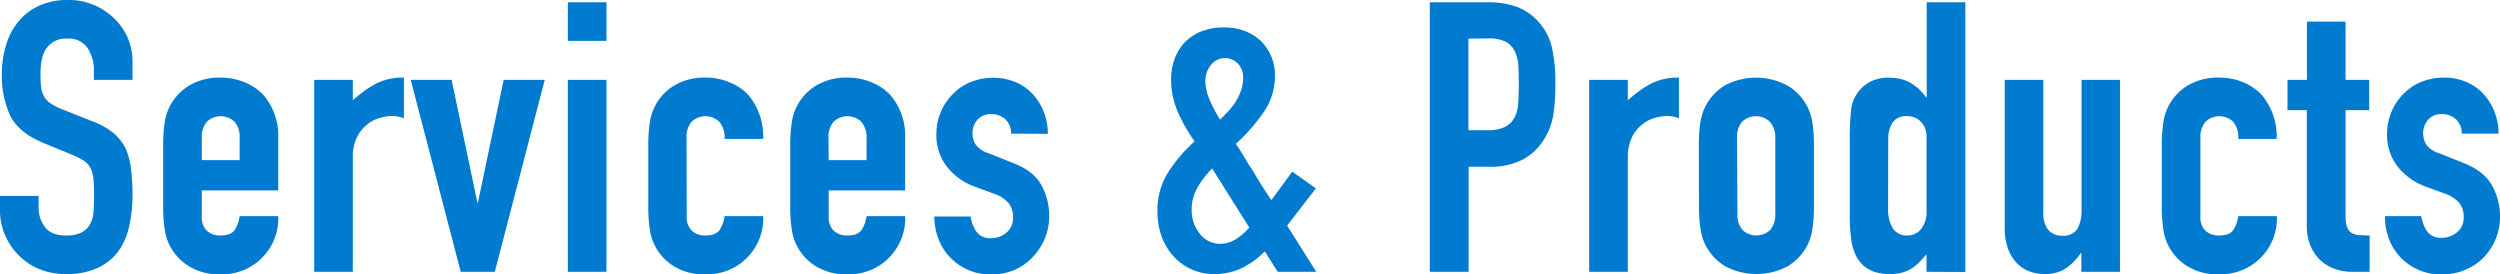 <svg xmlns="http://www.w3.org/2000/svg" viewBox="0 0 528.31 57.92"><defs><style>.cls-1{fill:#007bd0;}</style></defs><g id="レイヤー_2" data-name="レイヤー 2"><g id="タイトル_アウトライン済み_" data-name="タイトル（アウトライン済み）"><path class="cls-1" d="M28,16.88H19.84V15a8.7,8.7,0,0,0-1.32-4.84,4.88,4.88,0,0,0-4.44-2,5.09,5.09,0,0,0-2.72.64,5.48,5.48,0,0,0-1.68,1.6,6.68,6.68,0,0,0-.88,2.36,15.41,15.41,0,0,0-.24,2.76,27.09,27.09,0,0,0,.12,2.8,5.32,5.32,0,0,0,.6,2,4.48,4.48,0,0,0,1.4,1.52,12.67,12.67,0,0,0,2.52,1.28l6.24,2.48A15.52,15.52,0,0,1,23.84,28a10.47,10.47,0,0,1,2.64,3.24,14.91,14.91,0,0,1,1.2,4.36A43.79,43.79,0,0,1,28,41.2a29.3,29.3,0,0,1-.72,6.68A14,14,0,0,1,25,53.12a11.54,11.54,0,0,1-4.4,3.52,15.57,15.57,0,0,1-6.64,1.28,14.61,14.61,0,0,1-5.52-1A13,13,0,0,1,4,54a14,14,0,0,1-2.92-4.28A13,13,0,0,1,0,44.4v-3H8.16v2.56a6.67,6.67,0,0,0,1.32,4q1.32,1.8,4.44,1.8a7.14,7.14,0,0,0,3.24-.6A4.33,4.33,0,0,0,19,47.44a6.28,6.28,0,0,0,.76-2.68q.12-1.56.12-3.48a33.66,33.66,0,0,0-.16-3.68A6.42,6.42,0,0,0,19,35.28a4.43,4.43,0,0,0-1.48-1.44,19.88,19.88,0,0,0-2.44-1.2l-5.84-2.4Q4,28.08,2.2,24.52A19.68,19.68,0,0,1,.4,15.6a20.6,20.6,0,0,1,.88-6.08,14,14,0,0,1,2.64-5A12.13,12.13,0,0,1,8.2,1.24,14.23,14.23,0,0,1,14.4,0,13.47,13.47,0,0,1,20,1.12a14.36,14.36,0,0,1,4.36,3A12.37,12.37,0,0,1,28,12.88Z"/><path class="cls-1" d="M58.8,40.24H42.64v5.52a3.91,3.91,0,0,0,1.08,3,4,4,0,0,0,2.92,1c1.55,0,2.57-.45,3.08-1.36a7.32,7.32,0,0,0,.92-2.72H58.8a11.68,11.68,0,0,1-3.28,8.64A11.54,11.54,0,0,1,51.68,57a12.65,12.65,0,0,1-5,1,12.48,12.48,0,0,1-6.52-1.6A10.84,10.84,0,0,1,34.8,48.4a30.59,30.59,0,0,1-.32-4.56V30.48a30.59,30.59,0,0,1,.32-4.56A10.84,10.84,0,0,1,40.12,18a12.48,12.48,0,0,1,6.52-1.6,13,13,0,0,1,5.08,1A11.41,11.41,0,0,1,55.6,20a13.11,13.11,0,0,1,3.2,9Zm-16.16-6.4h8V29.2a4.94,4.94,0,0,0-1.08-3.48,4.26,4.26,0,0,0-5.84,0,4.94,4.94,0,0,0-1.08,3.48Z"/><path class="cls-1" d="M66.4,57.44V16.88h8.16V21.2a24.67,24.67,0,0,1,4.88-3.52,12.49,12.49,0,0,1,5.92-1.28V25a6.63,6.63,0,0,0-2.48-.48,9.82,9.82,0,0,0-2.76.44,7.15,7.15,0,0,0-2.68,1.48,7.67,7.67,0,0,0-2.08,2.72,9.56,9.56,0,0,0-.8,4.16V57.44Z"/><path class="cls-1" d="M115.12,16.88,104.56,57.44h-7.2L86.8,16.88h8.64l5.44,25.92H101l5.44-25.92Z"/><path class="cls-1" d="M120,8.64V.48h8.16V8.64Zm0,48.8V16.88h8.16V57.44Z"/><path class="cls-1" d="M145.12,45.76a3.91,3.91,0,0,0,1.08,3,4,4,0,0,0,2.92,1c1.54,0,2.57-.45,3.08-1.36a7.5,7.5,0,0,0,.92-2.72h8.16A11.72,11.72,0,0,1,158,54.32,11.54,11.54,0,0,1,154.16,57a12.72,12.72,0,0,1-5,1,12.46,12.46,0,0,1-6.52-1.6,10.84,10.84,0,0,1-5.32-7.92,29.31,29.31,0,0,1-.32-4.56V30.48a29.31,29.31,0,0,1,.32-4.56A10.84,10.84,0,0,1,142.6,18a12.46,12.46,0,0,1,6.52-1.6,13,13,0,0,1,5.08,1A11.41,11.41,0,0,1,158.08,20a13.58,13.58,0,0,1,3.2,9.36h-8.16A5.21,5.21,0,0,0,152,25.72a4.26,4.26,0,0,0-5.84,0,4.94,4.94,0,0,0-1.08,3.48Z"/><path class="cls-1" d="M191.28,40.24H175.12v5.52a3.91,3.91,0,0,0,1.08,3,4,4,0,0,0,2.92,1c1.54,0,2.57-.45,3.08-1.36a7.5,7.5,0,0,0,.92-2.72h8.16A11.72,11.72,0,0,1,188,54.32,11.54,11.54,0,0,1,184.16,57a12.72,12.72,0,0,1-5,1,12.46,12.46,0,0,1-6.52-1.6,10.84,10.84,0,0,1-5.32-7.92,29.31,29.31,0,0,1-.32-4.56V30.48a29.31,29.31,0,0,1,.32-4.56A10.84,10.84,0,0,1,172.6,18a12.46,12.46,0,0,1,6.52-1.6,13,13,0,0,1,5.08,1A11.41,11.41,0,0,1,188.08,20a13.11,13.11,0,0,1,3.2,9Zm-16.16-6.4h8V29.2A4.94,4.94,0,0,0,182,25.72a4.26,4.26,0,0,0-5.84,0,4.94,4.94,0,0,0-1.08,3.48Z"/><path class="cls-1" d="M213.68,28.24a4.09,4.09,0,0,0-1.32-3.12,4.33,4.33,0,0,0-2.84-1,3.63,3.63,0,0,0-3,1.24,4.26,4.26,0,0,0-1,2.84,4.64,4.64,0,0,0,.56,2.2,5.2,5.2,0,0,0,2.88,2l4.8,1.92Q218.32,36,220,39a13.33,13.33,0,0,1,1.72,6.64,12.27,12.27,0,0,1-.92,4.76,12.85,12.85,0,0,1-2.52,3.88A11.54,11.54,0,0,1,214.48,57a12.28,12.28,0,0,1-4.88,1,11.76,11.76,0,0,1-8.32-3.12,11.37,11.37,0,0,1-2.72-3.8,13.4,13.4,0,0,1-1.12-5.32h7.68a7.68,7.68,0,0,0,1.16,3.12,3.54,3.54,0,0,0,3.24,1.44,4.86,4.86,0,0,0,3.16-1.16,4,4,0,0,0,1.4-3.24A4.78,4.78,0,0,0,213.2,43a7,7,0,0,0-3.2-2.08l-3.92-1.44a13.34,13.34,0,0,1-6-4.28,10.93,10.93,0,0,1-2.2-6.92,11.77,11.77,0,0,1,1-4.76,11.58,11.58,0,0,1,2.64-3.8,10.67,10.67,0,0,1,3.76-2.44,12.66,12.66,0,0,1,4.64-.84,11.85,11.85,0,0,1,4.6.88,10.61,10.61,0,0,1,3.64,2.48,11.94,11.94,0,0,1,2.4,3.8,12.64,12.64,0,0,1,.88,4.68Z"/><path class="cls-1" d="M270,57.44l-2.72-4.32a17.68,17.68,0,0,1-5,3.6,13.78,13.78,0,0,1-5.92,1.2,11.1,11.1,0,0,1-4.56-1,11.23,11.23,0,0,1-3.76-2.72,12.23,12.23,0,0,1-2.52-4.12,15.3,15.3,0,0,1-.92-5.4,15,15,0,0,1,2.24-8.24,32.31,32.31,0,0,1,5.6-6.56,34.89,34.89,0,0,1-3.56-6.28,17.12,17.12,0,0,1-1.4-6.84,12.78,12.78,0,0,1,.72-4.28A10.61,10.61,0,0,1,250.31,9a10.17,10.17,0,0,1,3.44-2.32,12.43,12.43,0,0,1,4.88-.88,11.9,11.9,0,0,1,4.64.84,10.16,10.16,0,0,1,3.36,2.2,10.17,10.17,0,0,1,2.8,7.28A13.25,13.25,0,0,1,267,23.76a38,38,0,0,1-5.84,6.64c.54.75,1.08,1.6,1.64,2.56s1.19,2,1.88,3q2,3.44,4,6.32l4.4-6,5,3.52L272,47.68l6.16,9.76ZM251.83,44.32a7.85,7.85,0,0,0,1.72,5.08,5.39,5.39,0,0,0,4.36,2.12,6.12,6.12,0,0,0,3.52-1.16A11.35,11.35,0,0,0,264,48.08L256.15,35.6a20.13,20.13,0,0,0-3.08,4A9.31,9.31,0,0,0,251.83,44.32ZM254.71,17a10.47,10.47,0,0,0,.88,4,29.86,29.86,0,0,0,2.24,4.28c.48-.48,1-1,1.6-1.64a13,13,0,0,0,1.6-2,12.3,12.3,0,0,0,1.2-2.44,8.26,8.26,0,0,0,.48-2.84,4.31,4.31,0,0,0-1-2.8,3.78,3.78,0,0,0-5.84.2A5.41,5.41,0,0,0,254.71,17Z"/><path class="cls-1" d="M302.15,57.44V.48h12.24a18.08,18.08,0,0,1,5.92.88A11.36,11.36,0,0,1,325,4.48a12.11,12.11,0,0,1,2.88,5.24,32.47,32.47,0,0,1,.8,8.12,39.52,39.52,0,0,1-.44,6.48,13.51,13.51,0,0,1-1.88,5,11.86,11.86,0,0,1-4.48,4.36,15.06,15.06,0,0,1-7.36,1.56h-4.16V57.44Zm8.16-49.28V27.52h3.92a8.3,8.3,0,0,0,3.84-.72,4.5,4.5,0,0,0,2-2,7.27,7.27,0,0,0,.76-3c.08-1.17.12-2.48.12-3.92s0-2.6-.08-3.8a8.12,8.12,0,0,0-.72-3.16,4.46,4.46,0,0,0-1.92-2.08,7.61,7.61,0,0,0-3.68-.72Z"/><path class="cls-1" d="M335.83,57.44V16.88H344V21.2a25,25,0,0,1,4.88-3.52,12.52,12.52,0,0,1,5.92-1.28V25a6.59,6.59,0,0,0-2.48-.48,9.88,9.88,0,0,0-2.76.44,7.23,7.23,0,0,0-2.68,1.48,7.79,7.79,0,0,0-2.08,2.72,9.7,9.7,0,0,0-.8,4.16V57.44Z"/><path class="cls-1" d="M359,30.48a30.59,30.59,0,0,1,.32-4.56,11.38,11.38,0,0,1,1.2-3.68A11,11,0,0,1,364.59,18a14.08,14.08,0,0,1,13,0A10.84,10.84,0,0,1,383,25.92a29.31,29.31,0,0,1,.32,4.56V43.84A29.31,29.31,0,0,1,383,48.4a10.84,10.84,0,0,1-5.32,7.92,14.08,14.08,0,0,1-13,0,11,11,0,0,1-4.12-4.24,11.38,11.38,0,0,1-1.2-3.68,30.59,30.59,0,0,1-.32-4.56Zm8.16,14.64a4.94,4.94,0,0,0,1.08,3.48,4.26,4.26,0,0,0,5.84,0,4.94,4.94,0,0,0,1.08-3.48V29.2A4.94,4.94,0,0,0,374,25.72a4.26,4.26,0,0,0-5.84,0,4.94,4.94,0,0,0-1.08,3.48Z"/><path class="cls-1" d="M407.11,57.44V53.76c-.53.59-1,1.13-1.52,1.64a8.09,8.09,0,0,1-1.6,1.32,7.58,7.58,0,0,1-2,.88,9.83,9.83,0,0,1-2.64.32c-3.41,0-5.79-1.28-7.12-3.84a10.81,10.81,0,0,1-1-3.36,35.9,35.9,0,0,1-.32-5.36V29.92a62.63,62.63,0,0,1,.24-6.48,7.71,7.71,0,0,1,3.76-6,8.16,8.16,0,0,1,4.56-1,8.43,8.43,0,0,1,4.28,1.08A10,10,0,0,1,407,20.56h.16V.48h8.16v57ZM399,44.24a7.4,7.4,0,0,0,1,4,3.33,3.33,0,0,0,3,1.52,3.61,3.61,0,0,0,3-1.4,5.63,5.63,0,0,0,1.12-3.64V29A4.46,4.46,0,0,0,406,25.8,3.82,3.82,0,0,0,403,24.56,3.34,3.34,0,0,0,399.87,26a6.55,6.55,0,0,0-.84,3.36Z"/><path class="cls-1" d="M448,16.88V57.44h-8.16V53.52h-.16a11.6,11.6,0,0,1-3.08,3.16,7.9,7.9,0,0,1-4.6,1.24,9.25,9.25,0,0,1-3-.52,7.1,7.1,0,0,1-2.72-1.72,8.7,8.7,0,0,1-1.92-3.08,12.91,12.91,0,0,1-.72-4.6V16.88h8.16V45a5.45,5.45,0,0,0,1,3.52,3.6,3.6,0,0,0,3,1.28,3.44,3.44,0,0,0,3.2-1.44,8,8,0,0,0,.88-4.16V16.88Z"/><path class="cls-1" d="M465,45.76a3.91,3.91,0,0,0,1.08,3,4,4,0,0,0,2.92,1c1.55,0,2.57-.45,3.08-1.36a7.32,7.32,0,0,0,.92-2.72h8.16a11.68,11.68,0,0,1-3.28,8.64A11.54,11.54,0,0,1,474,57a12.65,12.65,0,0,1-5,1,12.48,12.48,0,0,1-6.52-1.6,10.84,10.84,0,0,1-5.32-7.92,30.59,30.59,0,0,1-.32-4.56V30.48a30.59,30.59,0,0,1,.32-4.56A10.84,10.84,0,0,1,462.43,18,12.48,12.48,0,0,1,469,16.4a13,13,0,0,1,5.08,1A11.41,11.41,0,0,1,477.91,20a13.58,13.58,0,0,1,3.2,9.36H473a5.21,5.21,0,0,0-1.08-3.64,4.26,4.26,0,0,0-5.84,0A4.94,4.94,0,0,0,465,29.2Z"/><path class="cls-1" d="M487.51,16.88V4.56h8.16V16.88h5v6.4h-5V45.76A6.94,6.94,0,0,0,496,48a2.25,2.25,0,0,0,.92,1.2,3.42,3.42,0,0,0,1.56.48c.61,0,1.37.08,2.28.08v7.68h-3.36a11,11,0,0,1-4.68-.88,8.5,8.5,0,0,1-3-2.24A8.8,8.8,0,0,1,488,51.24a11.34,11.34,0,0,1-.52-3.32V23.28h-4.08v-6.4Z"/><path class="cls-1" d="M520.23,28.24a4,4,0,0,0-1.32-3.12,4.31,4.31,0,0,0-2.84-1,3.63,3.63,0,0,0-3,1.24,4.31,4.31,0,0,0-1,2.84,4.76,4.76,0,0,0,.56,2.2,5.2,5.2,0,0,0,2.88,2l4.8,1.92q4.56,1.75,6.28,4.8a13.23,13.23,0,0,1,1.72,6.64,12.27,12.27,0,0,1-.92,4.76,12.49,12.49,0,0,1-2.52,3.88A11.54,11.54,0,0,1,521,57a12.25,12.25,0,0,1-4.88,1,11.76,11.76,0,0,1-8.32-3.12,11.37,11.37,0,0,1-2.72-3.8A13.57,13.57,0,0,1,504,45.68h7.68a7.82,7.82,0,0,0,1.16,3.12,3.54,3.54,0,0,0,3.24,1.44,4.84,4.84,0,0,0,3.16-1.16,4,4,0,0,0,1.4-3.24,4.71,4.71,0,0,0-.88-2.88,7,7,0,0,0-3.2-2.08l-3.92-1.44a13.4,13.4,0,0,1-6-4.28,10.93,10.93,0,0,1-2.2-6.92,11.77,11.77,0,0,1,1-4.76,11.58,11.58,0,0,1,2.64-3.8,10.76,10.76,0,0,1,3.76-2.44,12.7,12.7,0,0,1,4.64-.84,11.82,11.82,0,0,1,4.6.88,10.51,10.51,0,0,1,3.64,2.48,11.94,11.94,0,0,1,2.4,3.8,12.44,12.44,0,0,1,.88,4.68Z"/></g></g></svg>